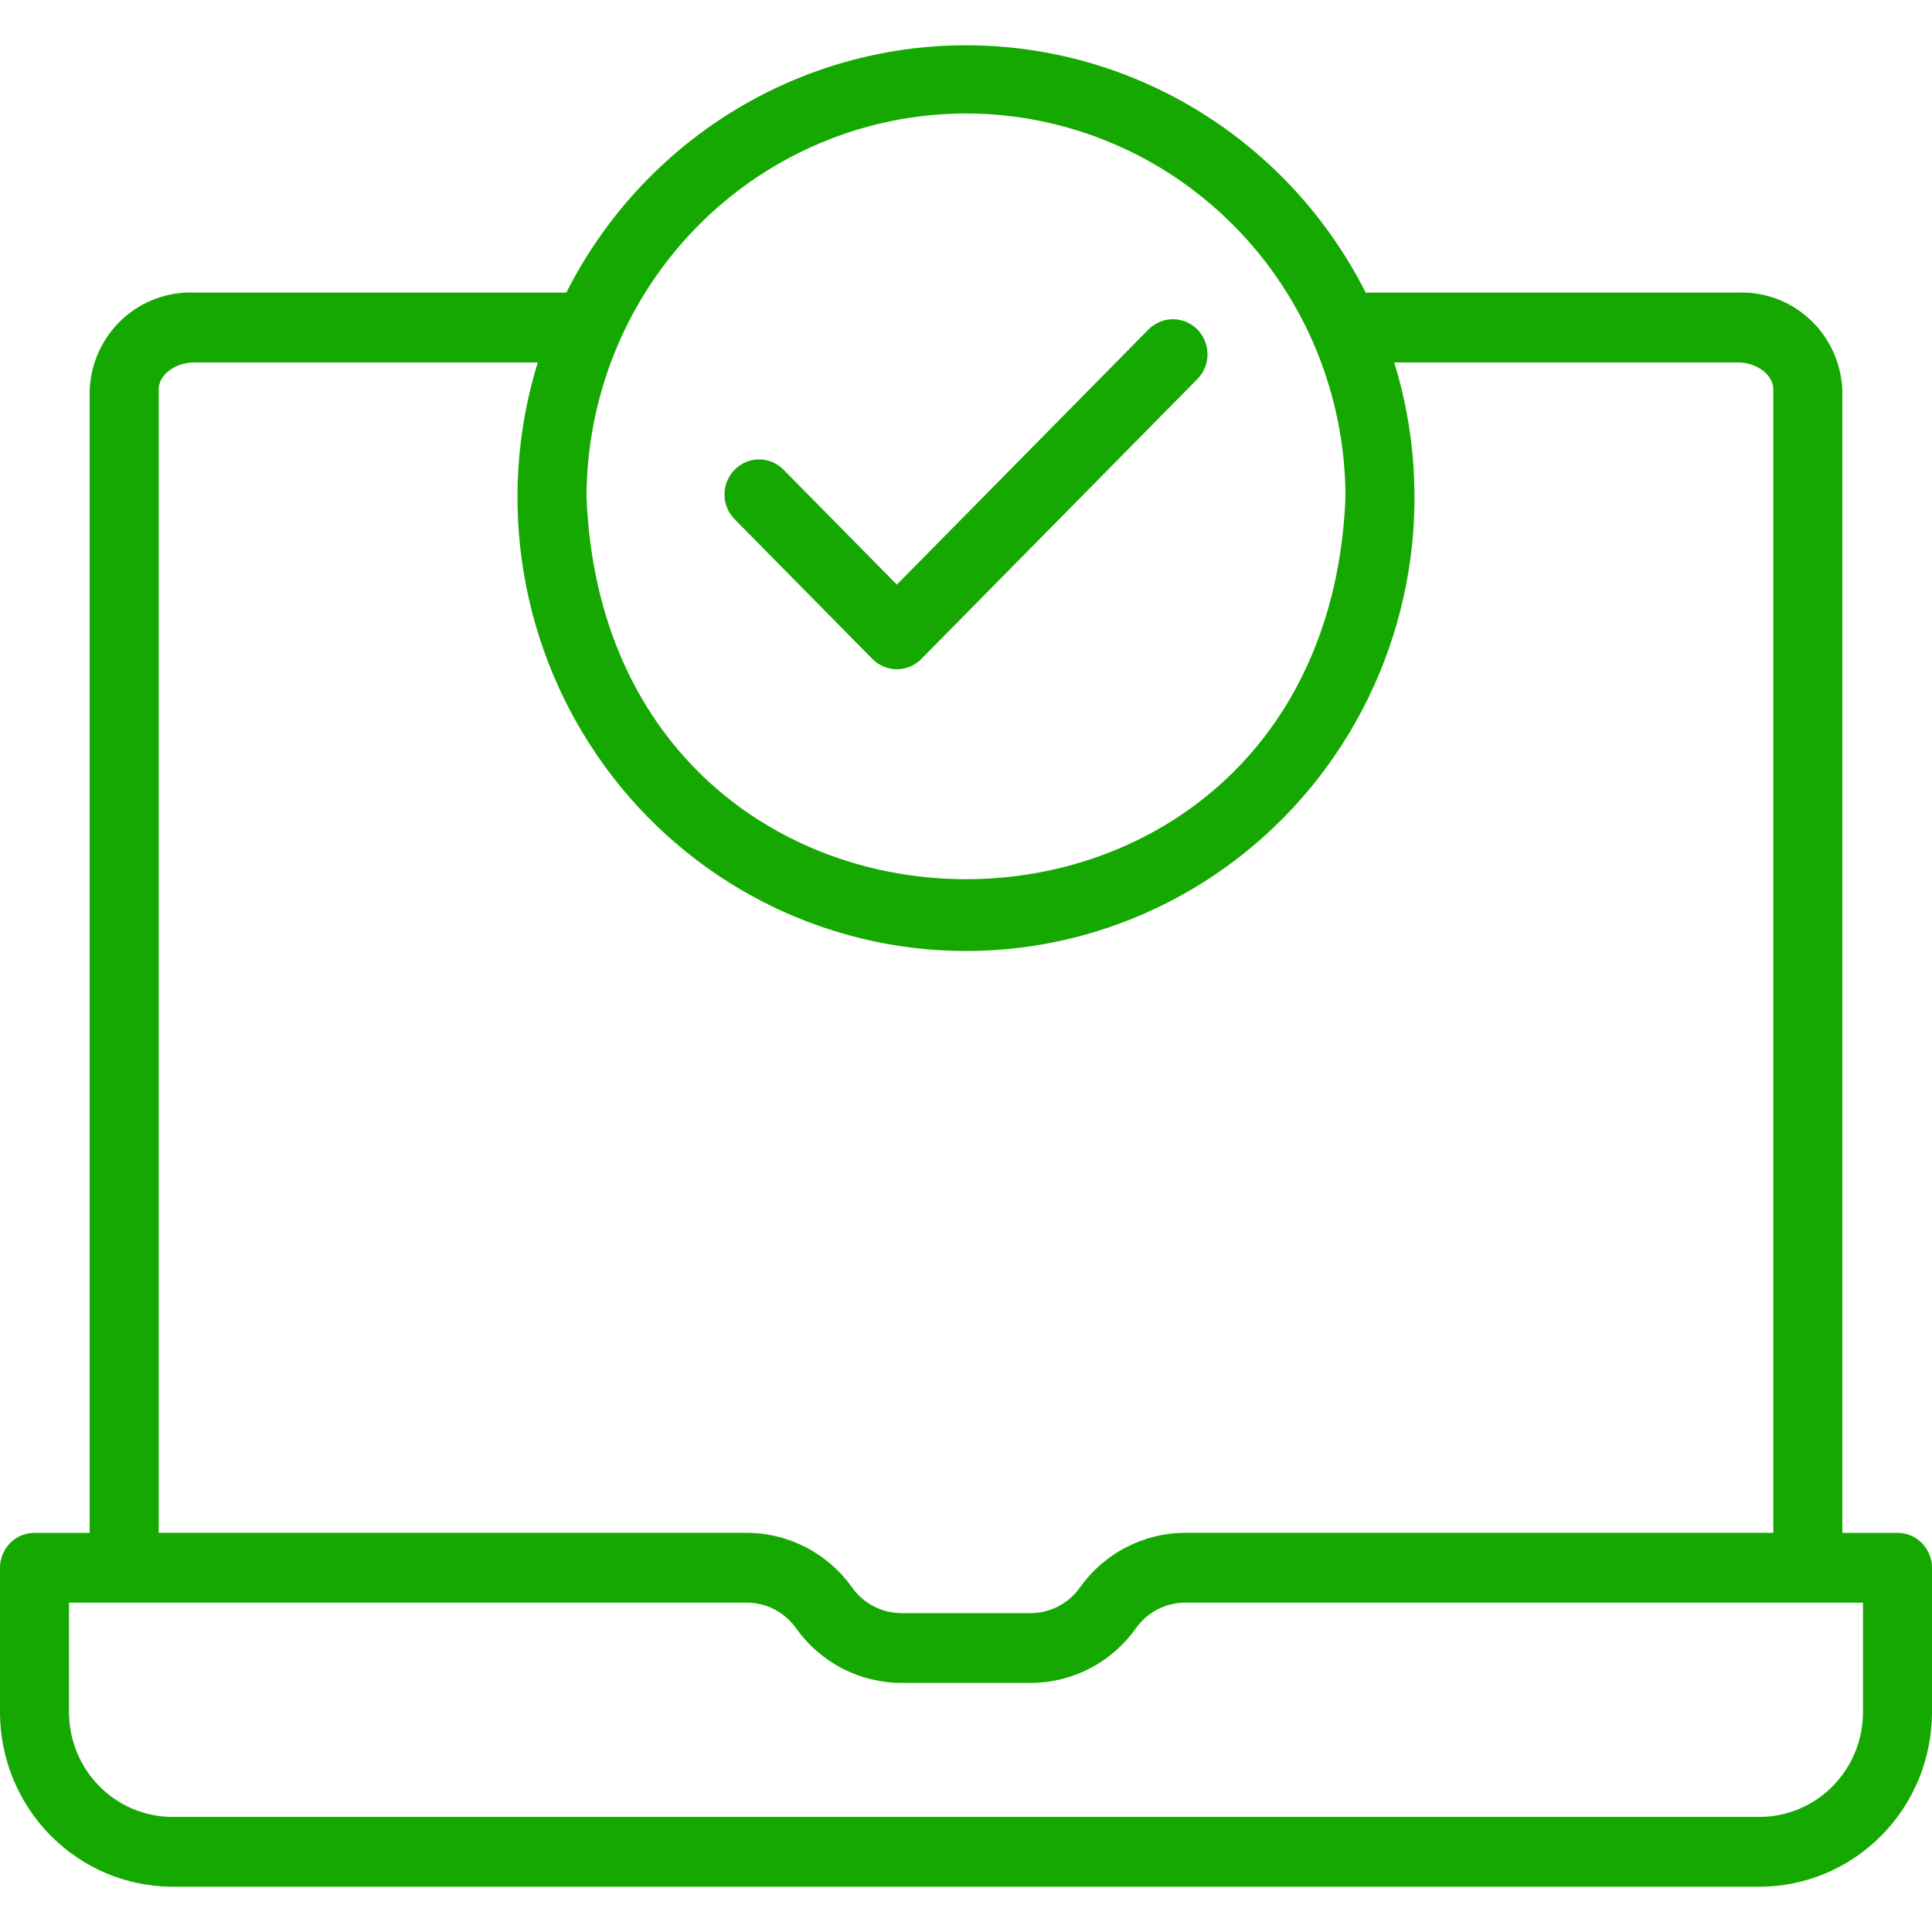 <svg width="80" height="80" viewBox="0 0 80 80" fill="none" xmlns="http://www.w3.org/2000/svg">
<path d="M78.571 63.472L76.286 63.472V16.12C76.232 15.008 75.744 13.963 74.931 13.213C74.117 12.463 73.043 12.069 71.943 12.117H56.551C54.992 9.034 52.622 6.446 49.701 4.639C46.781 2.831 43.424 1.875 40 1.875C36.576 1.875 33.219 2.831 30.299 4.639C27.378 6.446 25.008 9.034 23.449 12.118L8.057 12.117C6.957 12.069 5.883 12.463 5.069 13.213C4.256 13.963 3.768 15.008 3.714 16.12V63.472L1.429 63.472C1.241 63.472 1.055 63.51 0.882 63.582C0.708 63.655 0.551 63.761 0.418 63.895C0.286 64.03 0.18 64.189 0.109 64.364C0.037 64.54 -4.8751e-05 64.728 4.83155e-08 64.917V70.9C0.002 72.815 0.755 74.652 2.095 76.006C3.434 77.361 5.249 78.123 7.143 78.125H72.857C74.751 78.123 76.566 77.361 77.905 76.006C79.245 74.652 79.998 72.815 80 70.9V64.917C80 64.728 79.963 64.54 79.891 64.364C79.82 64.189 79.714 64.03 79.582 63.895C79.449 63.761 79.291 63.655 79.118 63.582C78.945 63.51 78.759 63.472 78.571 63.472ZM40 4.698C44.166 4.703 48.16 6.379 51.106 9.359C54.053 12.339 55.71 16.379 55.714 20.593C54.851 41.681 25.146 41.675 24.286 20.593C24.291 16.379 25.948 12.339 28.894 9.359C31.84 6.379 35.834 4.703 40 4.698ZM6.571 16.12C6.571 15.517 7.252 15.007 8.057 15.007H22.267C21.402 17.819 21.202 20.798 21.684 23.702C22.166 26.607 23.316 29.356 25.042 31.728C26.768 34.1 29.021 36.028 31.619 37.357C34.218 38.686 37.088 39.379 40 39.379C42.912 39.379 45.782 38.686 48.381 37.357C50.979 36.028 53.232 34.1 54.958 31.728C56.684 29.356 57.834 26.607 58.316 23.702C58.798 20.798 58.598 17.819 57.733 15.007L71.943 15.007C72.748 15.007 73.429 15.517 73.429 16.12V63.472L49.081 63.471C48.227 63.471 47.387 63.677 46.628 64.071C45.869 64.465 45.213 65.036 44.715 65.736C44.483 66.064 44.176 66.331 43.822 66.515C43.467 66.699 43.074 66.796 42.676 66.796H37.324C36.925 66.796 36.533 66.699 36.178 66.515C35.823 66.331 35.517 66.063 35.285 65.736C34.787 65.036 34.132 64.465 33.374 64.072C32.616 63.678 31.776 63.472 30.924 63.471L6.571 63.472L6.571 16.12ZM77.143 70.9C77.142 72.049 76.69 73.151 75.886 73.964C75.083 74.777 73.993 75.234 72.857 75.235H7.143C6.007 75.234 4.917 74.777 4.114 73.964C3.31 73.151 2.858 72.049 2.857 70.9V66.362L30.922 66.361C31.321 66.361 31.714 66.457 32.069 66.642C32.424 66.826 32.73 67.093 32.963 67.42C33.46 68.12 34.115 68.691 34.873 69.085C35.632 69.479 36.472 69.685 37.324 69.686H42.676C43.528 69.685 44.368 69.479 45.127 69.085C45.885 68.692 46.539 68.121 47.037 67.421C47.27 67.093 47.576 66.826 47.931 66.641C48.287 66.457 48.68 66.361 49.079 66.361L77.143 66.362V70.9Z" fill="#14A800"/>
<path d="M36.125 27.287C36.258 27.421 36.416 27.528 36.59 27.601C36.763 27.674 36.949 27.712 37.137 27.712C37.325 27.712 37.511 27.674 37.685 27.601C37.859 27.528 38.016 27.421 38.149 27.287L49.6 15.676C49.86 15.402 50.004 15.035 50 14.655C49.996 14.275 49.846 13.912 49.581 13.643C49.316 13.374 48.957 13.222 48.582 13.218C48.208 13.214 47.846 13.36 47.576 13.623L37.137 24.208L32.424 19.429C32.154 19.165 31.792 19.02 31.418 19.023C31.043 19.027 30.684 19.18 30.419 19.449C30.154 19.717 30.004 20.081 30 20.461C29.996 20.841 30.14 21.207 30.4 21.481L36.125 27.287Z" fill="#14A800"/>
</svg>
